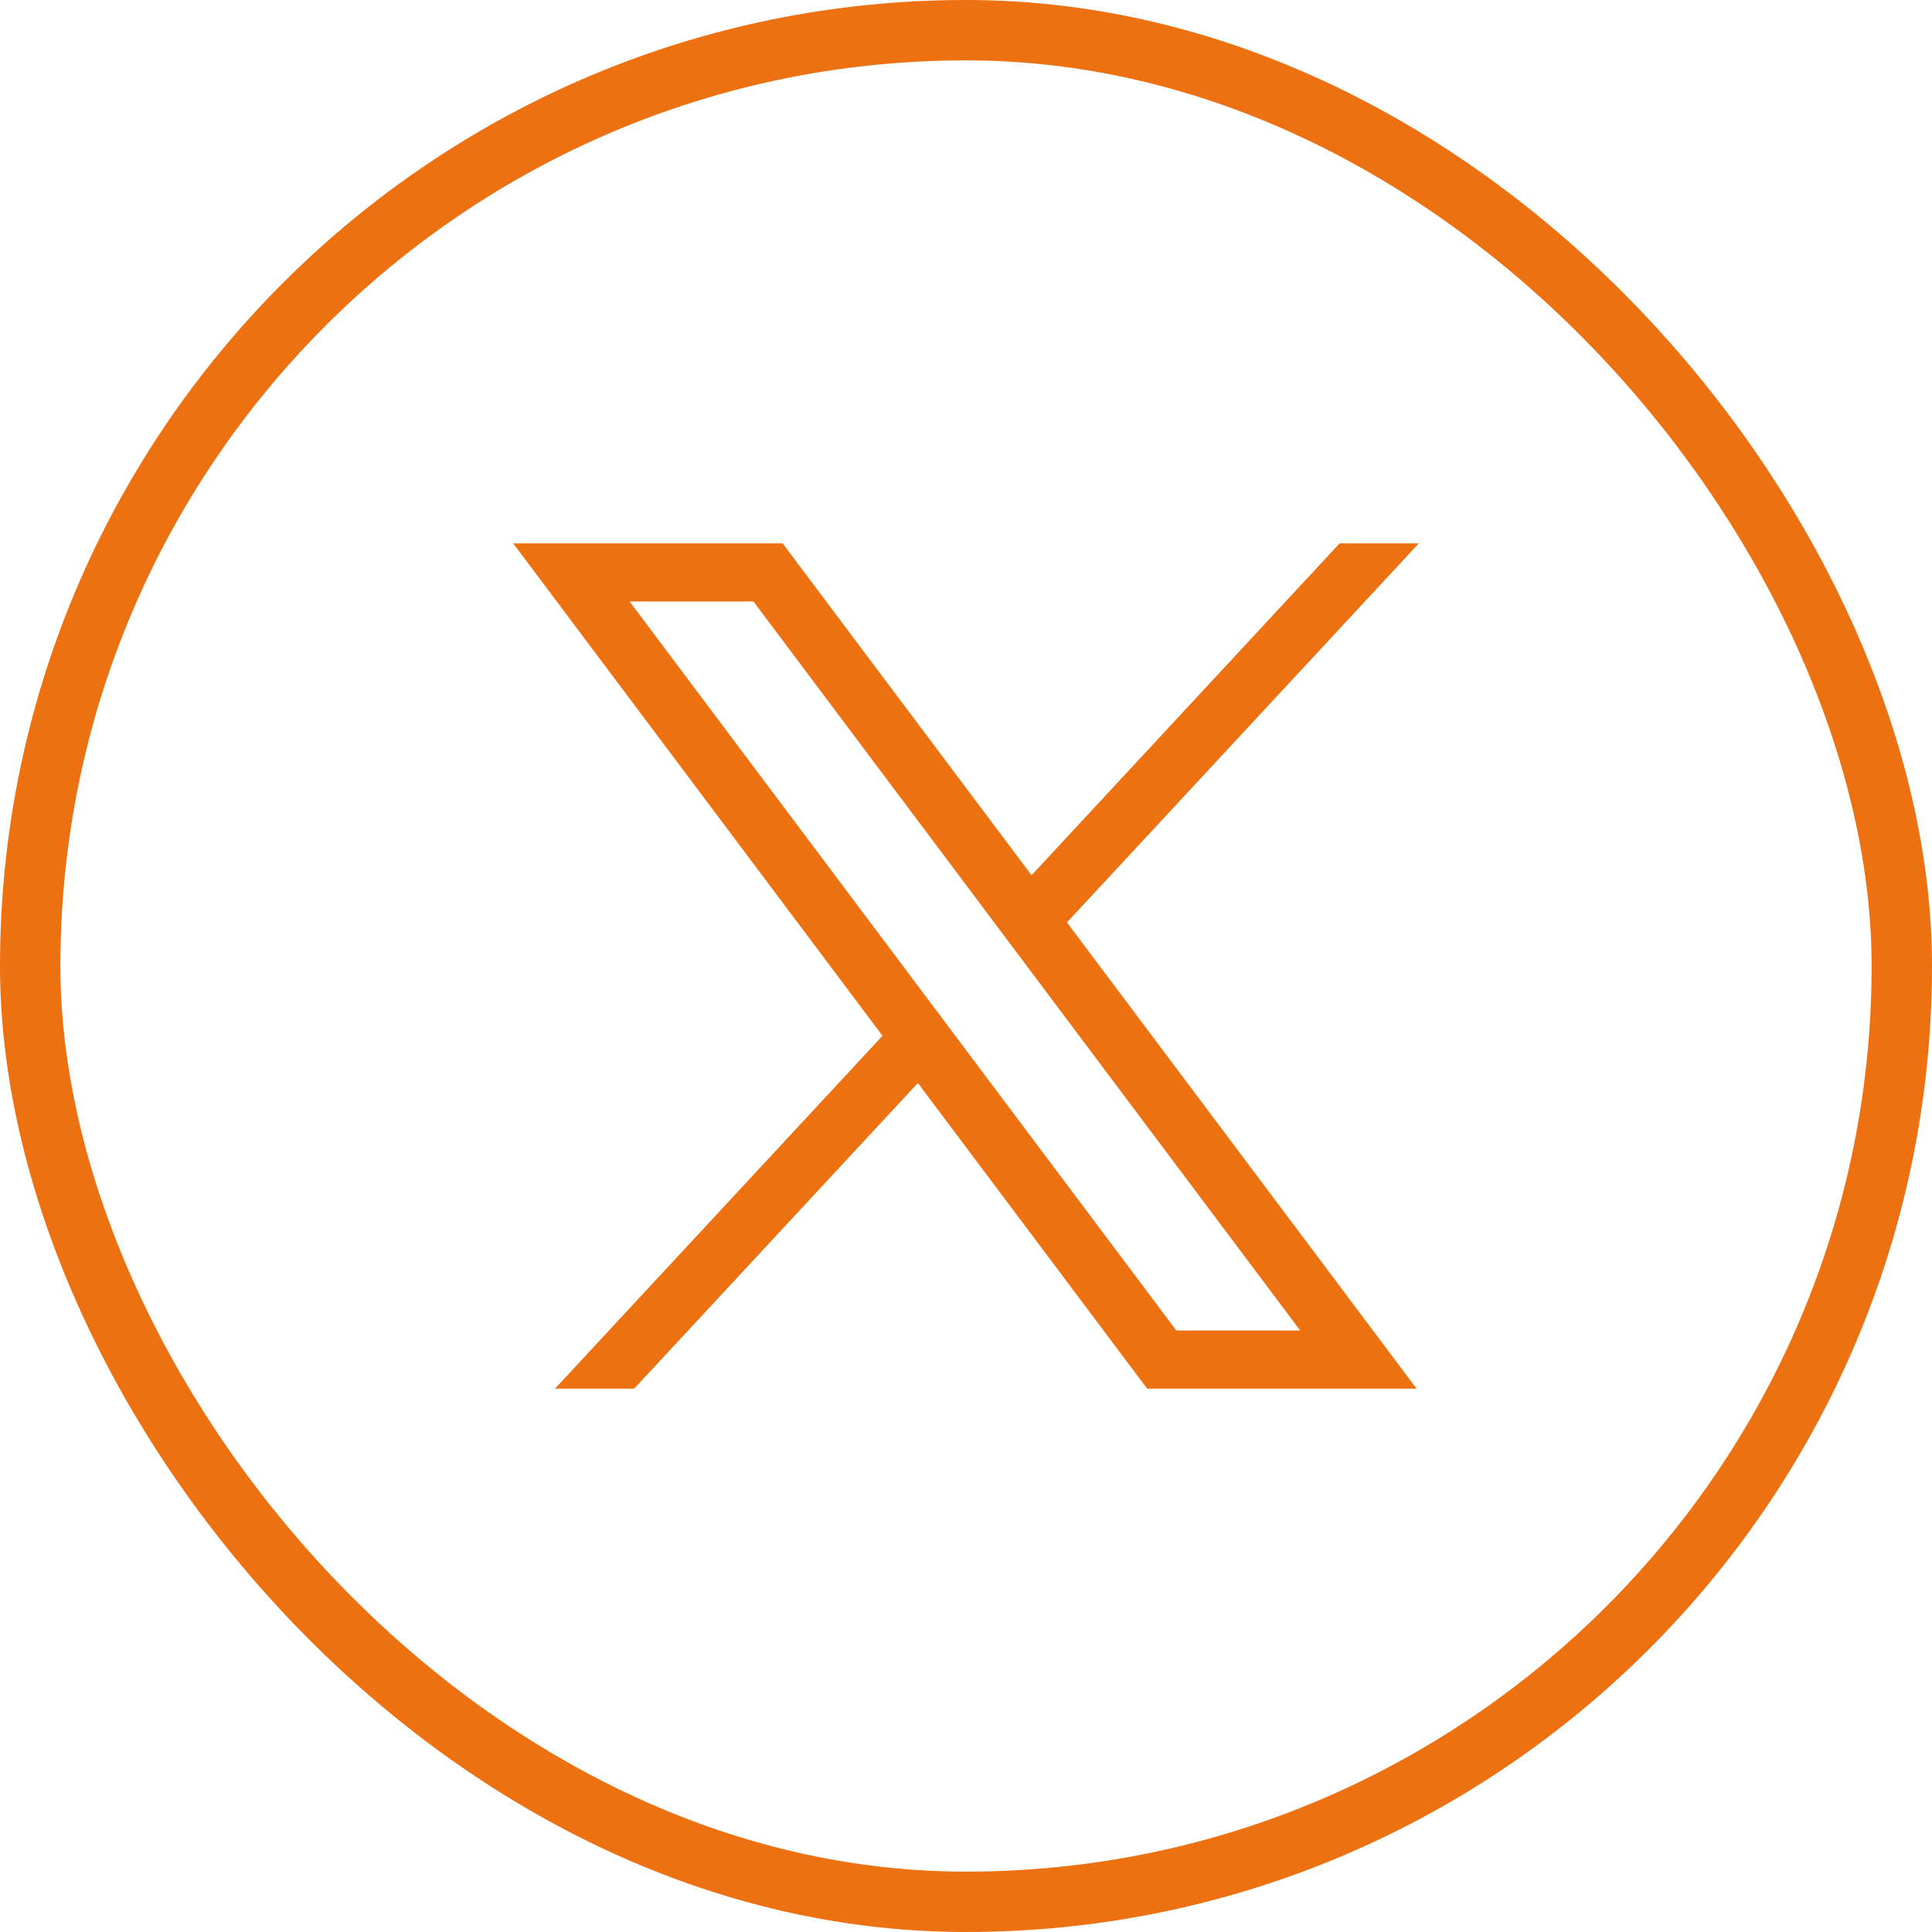 <svg width="32" height="32" viewBox="0 0 32 32" fill="none" xmlns="http://www.w3.org/2000/svg">
<rect x="0.5" y="0.5" width="31" height="31" rx="15.5" stroke="#ED7011"/>
<g clip-path="url(#clip0_3541_11472)">
<path d="M23.463 23L17.672 15.278L23.5 9H22.188L17.086 14.497L12.963 9H8.5L14.617 17.156L9.193 23H10.504L15.203 17.938L19 23H23.463ZM21.535 22.037H19.484L10.429 9.963H12.48L21.535 22.037Z" fill="#ED7011"/>
</g>
<defs>
<clipPath id="clip0_3541_11472">
<rect width="15" height="14" fill="white" transform="matrix(-1 0 0 -1 23.5 23)"/>
</clipPath>
</defs>
</svg>
